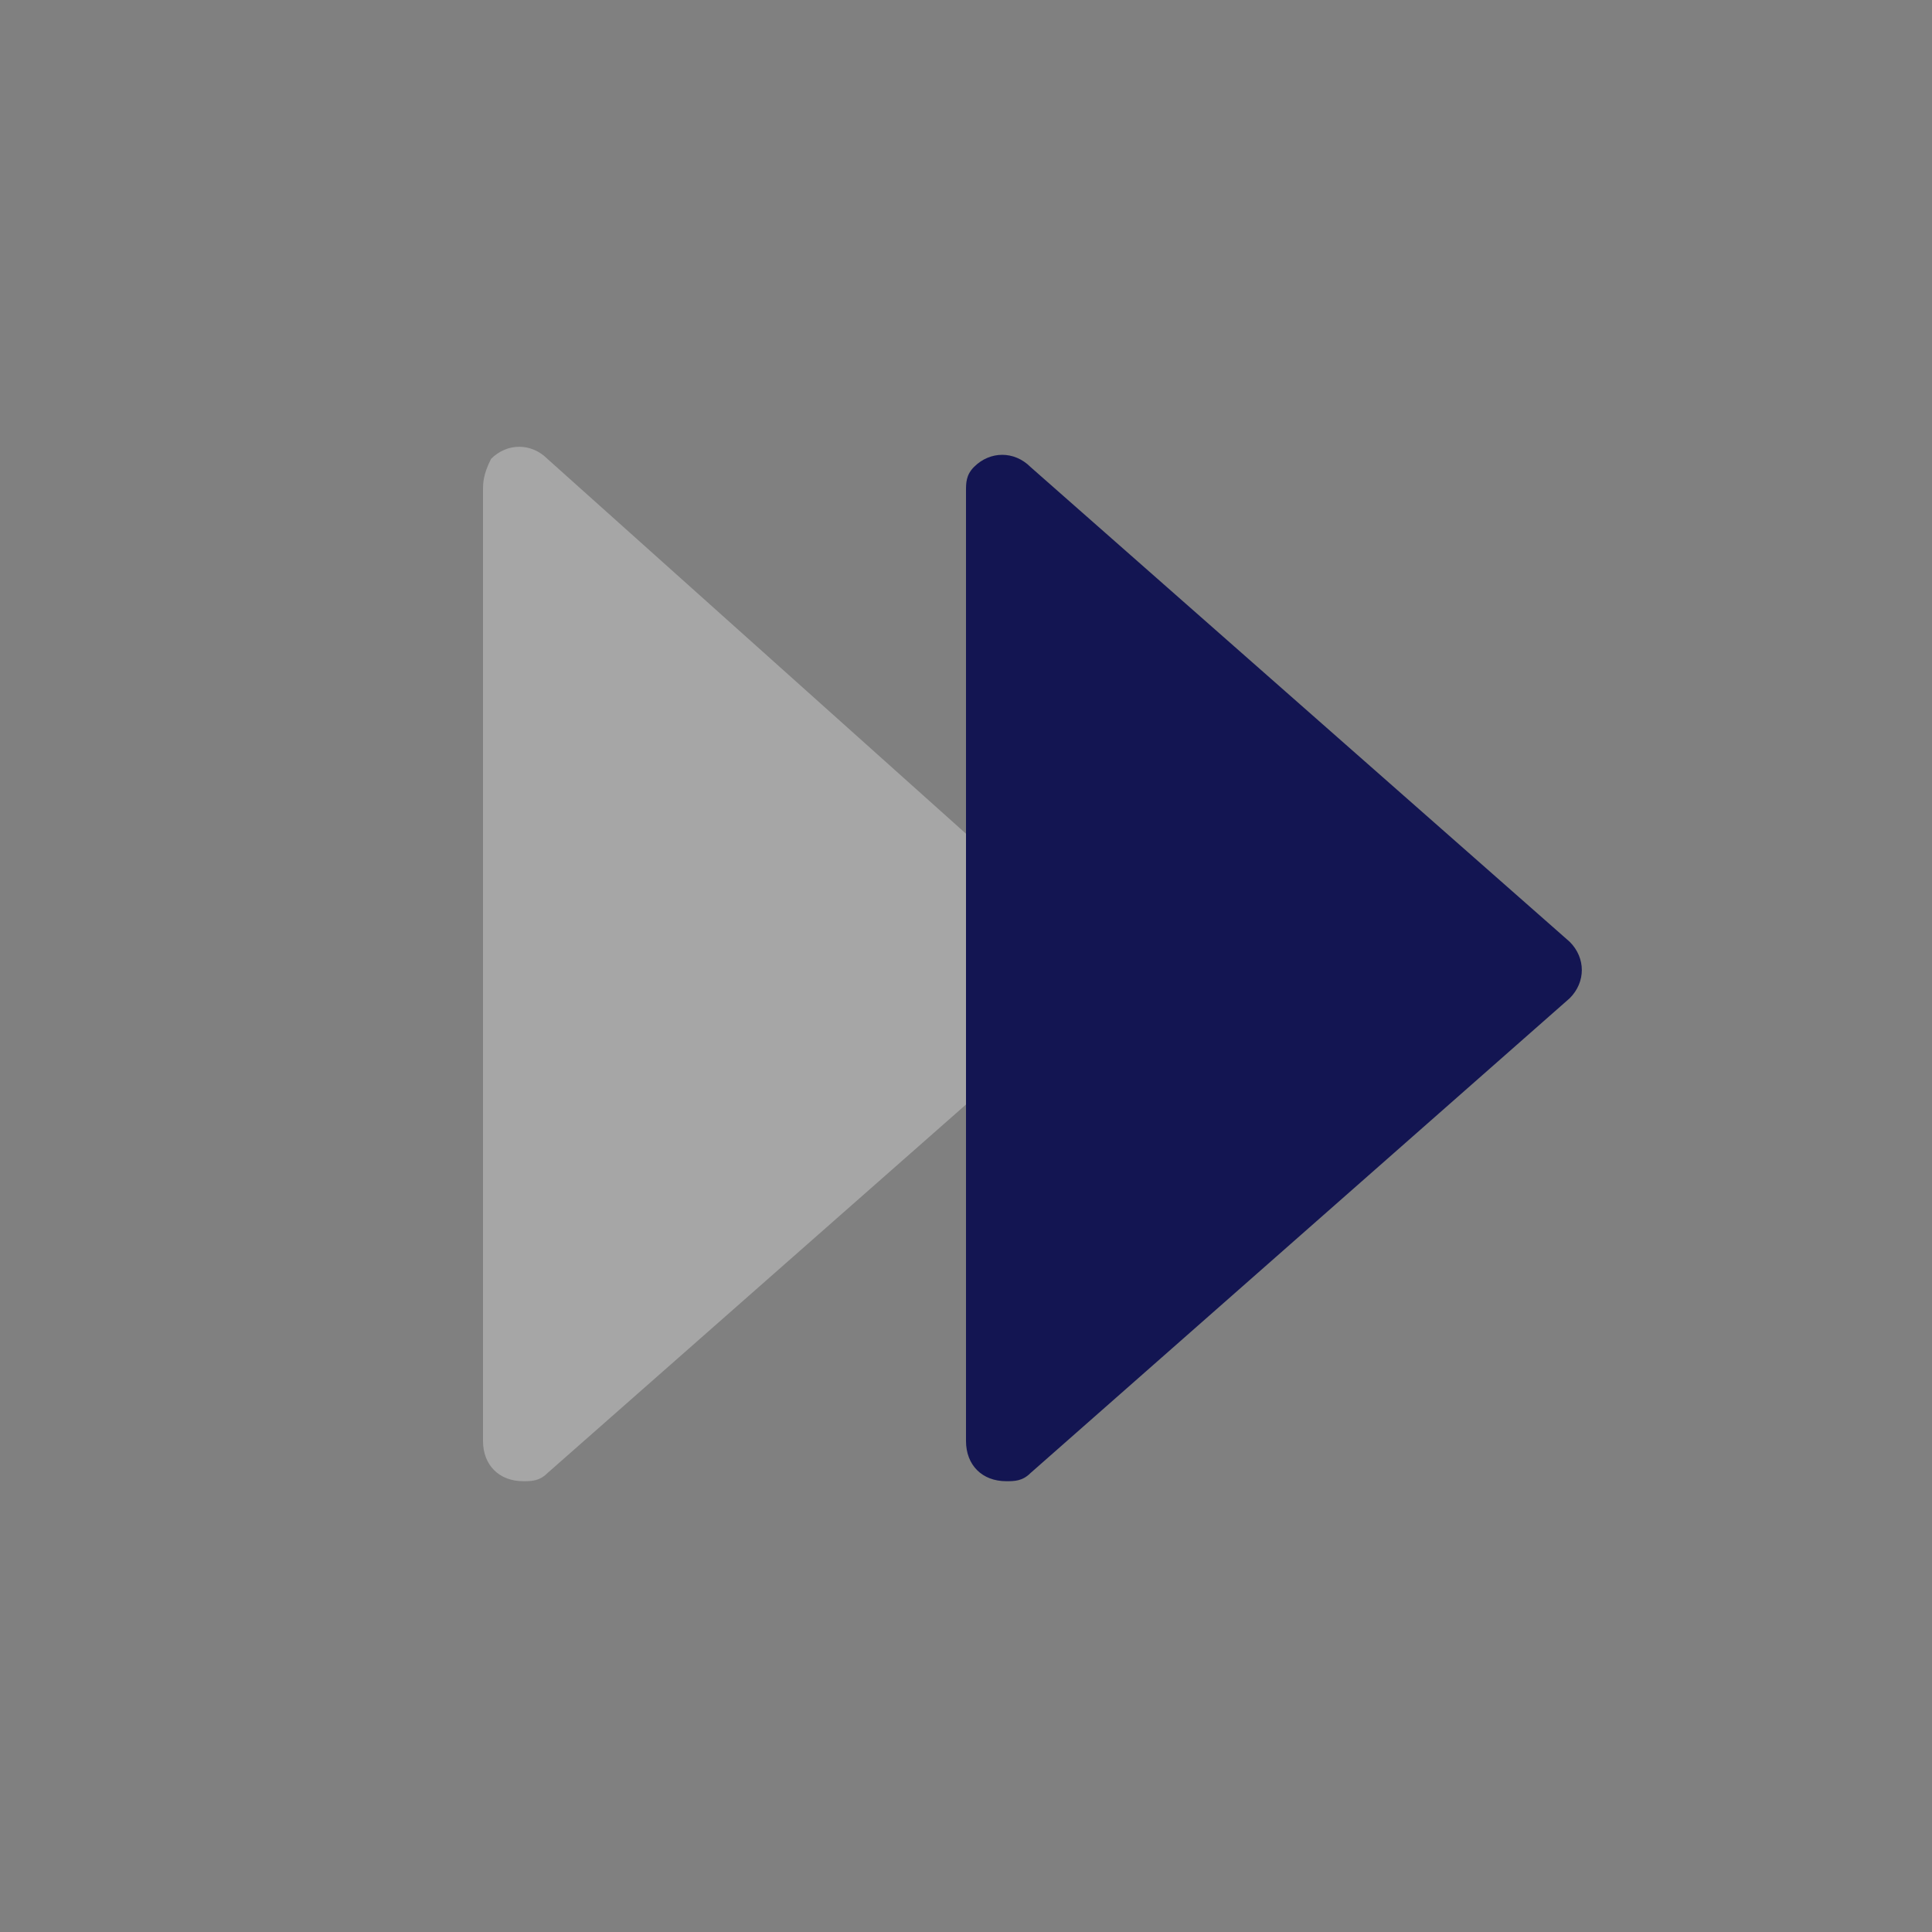 <?xml version="1.0" encoding="utf-8"?>
<!-- Generator: Adobe Illustrator 23.0.6, SVG Export Plug-In . SVG Version: 6.00 Build 0)  -->
<svg version="1.1" id="Layer_1" xmlns="http://www.w3.org/2000/svg" xmlns:xlink="http://www.w3.org/1999/xlink" x="0px" y="0px"
	 viewBox="0 0 24 24" style="enable-background:new 0 0 24 24;" xml:space="preserve">
<rect x="0" y="0" width="24" height="24" fill="#808080" stroke="none"/>
<style type="text/css">
	.st0{fill:none;}
	.st1{opacity:0.3;fill-rule:evenodd;clip-rule:evenodd;fill:#FFFFFF;enable-background:new    ;}
	.st2{fill-rule:evenodd;clip-rule:evenodd;fill:#131552;}
</style>
<title>Icon For Forward</title>
<g>
	<rect class="st0" width="24" height="24"/>
	<path class="st1" d="M6.8,18.3l6.7-5.9c0.2-0.2,0.2-0.5,0-0.7l0,0l-6.7-6c-0.2-0.2-0.5-0.2-0.7,0C6,5.9,6,6,6,6.1v11.8
		c0,0.3,0.2,0.5,0.5,0.5C6.6,18.4,6.7,18.4,6.8,18.3z"/>
	<path class="st2" d="M12.8,18.3l6.7-5.9c0.2-0.2,0.2-0.5,0-0.7l0,0l-6.7-5.9c-0.2-0.2-0.5-0.2-0.7,0C12,5.9,12,6,12,6.1v11.8
		c0,0.3,0.2,0.5,0.5,0.5C12.6,18.4,12.7,18.4,12.8,18.3z"/>
</g>
</svg>

